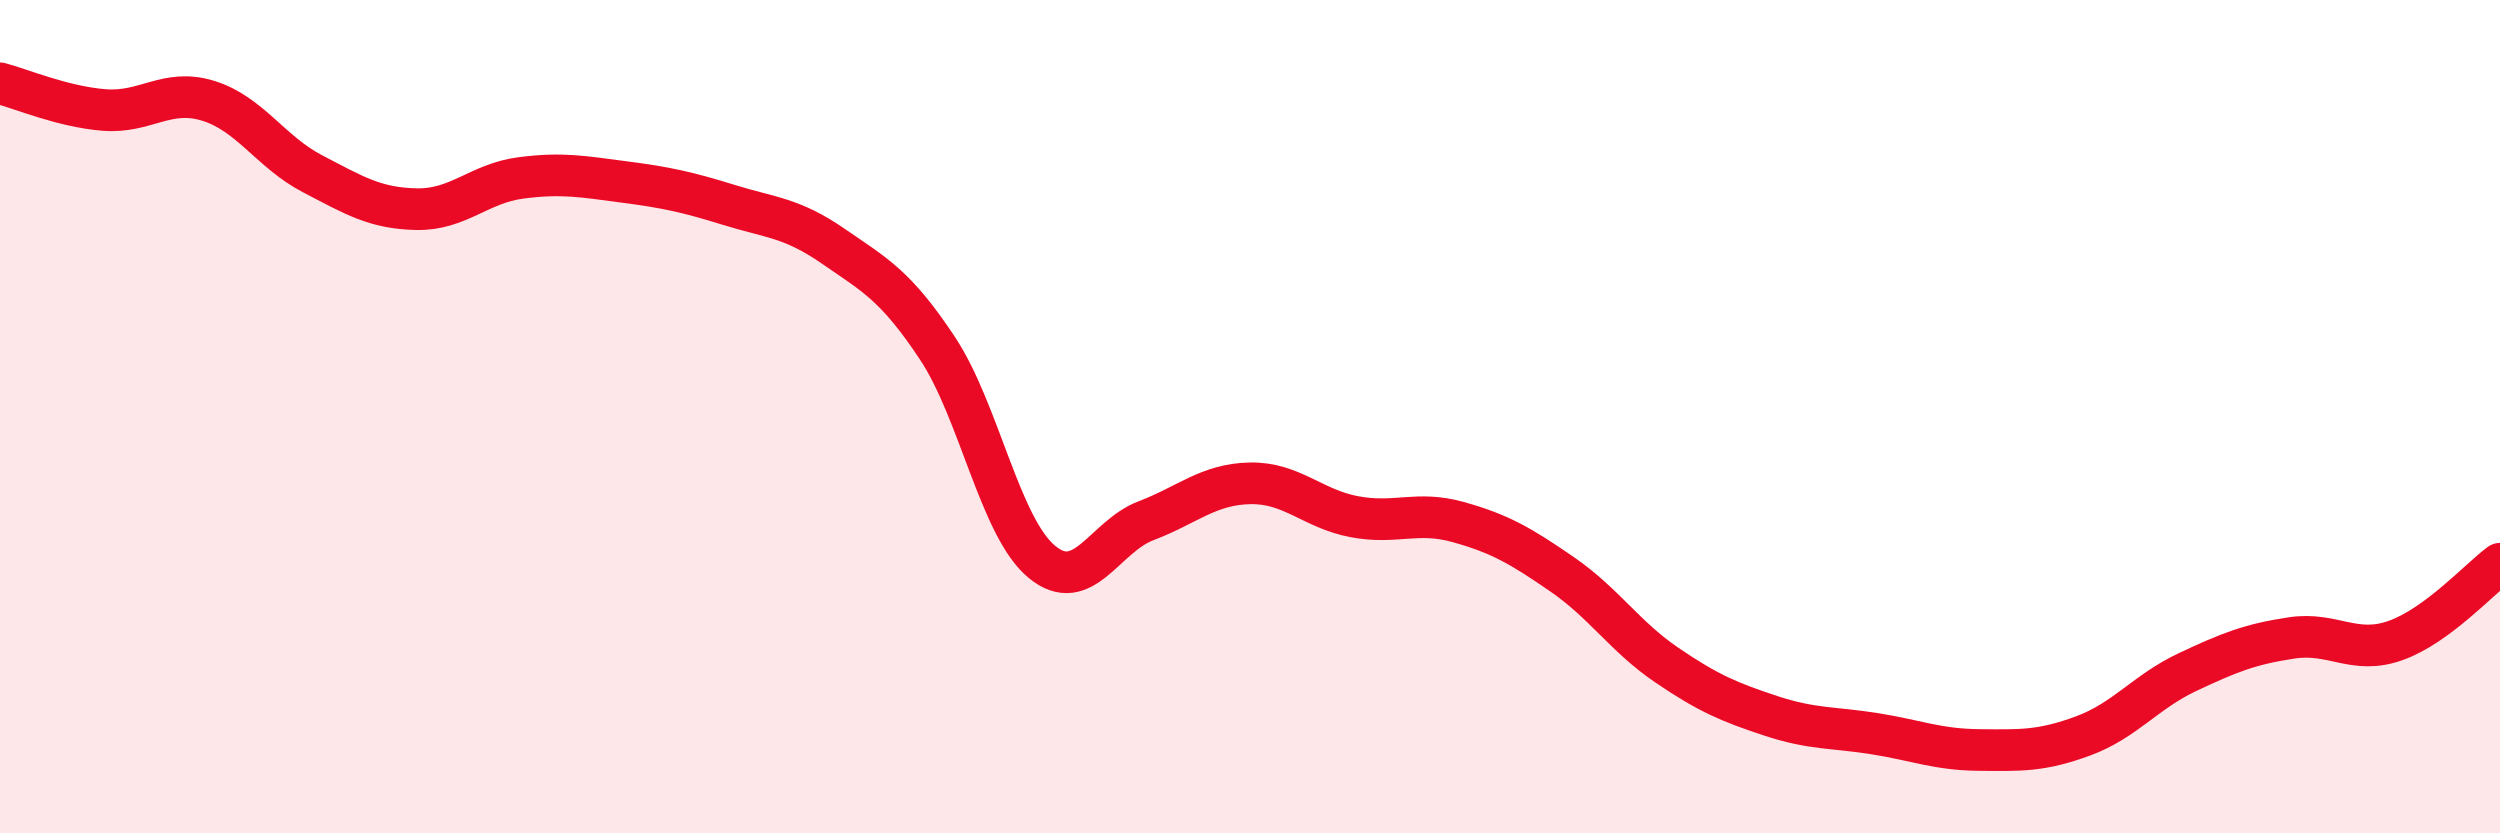 
    <svg width="60" height="20" viewBox="0 0 60 20" xmlns="http://www.w3.org/2000/svg">
      <path
        d="M 0,2 C 0.5,2.13 1.5,2.56 2.5,2.64 C 3.5,2.72 4,2.11 5,2.42 C 6,2.73 6.5,3.65 7.5,4.17 C 8.5,4.69 9,5 10,5.02 C 11,5.04 11.5,4.4 12.5,4.27 C 13.5,4.14 14,4.24 15,4.37 C 16,4.5 16.5,4.61 17.5,4.92 C 18.5,5.23 19,5.22 20,5.91 C 21,6.6 21.5,6.85 22.5,8.36 C 23.5,9.87 24,12.65 25,13.48 C 26,14.31 26.5,12.88 27.5,12.5 C 28.5,12.12 29,11.62 30,11.6 C 31,11.58 31.5,12.21 32.5,12.4 C 33.5,12.59 34,12.25 35,12.53 C 36,12.81 36.5,13.1 37.5,13.79 C 38.5,14.48 39,15.28 40,15.96 C 41,16.64 41.5,16.85 42.5,17.18 C 43.5,17.51 44,17.45 45,17.61 C 46,17.77 46.5,17.99 47.5,18 C 48.5,18.01 49,18.03 50,17.66 C 51,17.29 51.5,16.6 52.5,16.13 C 53.5,15.66 54,15.46 55,15.31 C 56,15.16 56.5,15.73 57.5,15.37 C 58.5,15.01 59.5,13.9 60,13.53L60 20L0 20Z"
        fill="#EB0A25"
        opacity="0.1"
        stroke-linecap="round"
        stroke-linejoin="round"
      />
      <path
        d="M 0,2 C 0.5,2.13 1.5,2.56 2.5,2.64 C 3.5,2.72 4,2.11 5,2.42 C 6,2.73 6.5,3.65 7.5,4.17 C 8.5,4.69 9,5 10,5.02 C 11,5.04 11.5,4.4 12.5,4.27 C 13.5,4.14 14,4.24 15,4.37 C 16,4.5 16.5,4.61 17.5,4.92 C 18.5,5.23 19,5.22 20,5.91 C 21,6.6 21.5,6.85 22.5,8.36 C 23.5,9.87 24,12.65 25,13.48 C 26,14.31 26.5,12.88 27.5,12.5 C 28.5,12.12 29,11.62 30,11.6 C 31,11.58 31.5,12.21 32.5,12.4 C 33.5,12.59 34,12.25 35,12.53 C 36,12.81 36.5,13.1 37.5,13.79 C 38.5,14.48 39,15.28 40,15.96 C 41,16.64 41.5,16.85 42.5,17.18 C 43.5,17.51 44,17.45 45,17.61 C 46,17.77 46.5,17.99 47.5,18 C 48.5,18.01 49,18.03 50,17.66 C 51,17.29 51.5,16.6 52.5,16.13 C 53.5,15.66 54,15.46 55,15.31 C 56,15.16 56.5,15.73 57.5,15.37 C 58.5,15.01 59.5,13.9 60,13.53"
        stroke="#EB0A25"
        stroke-width="1"
        fill="none"
        stroke-linecap="round"
        stroke-linejoin="round"
      />
    </svg>
  